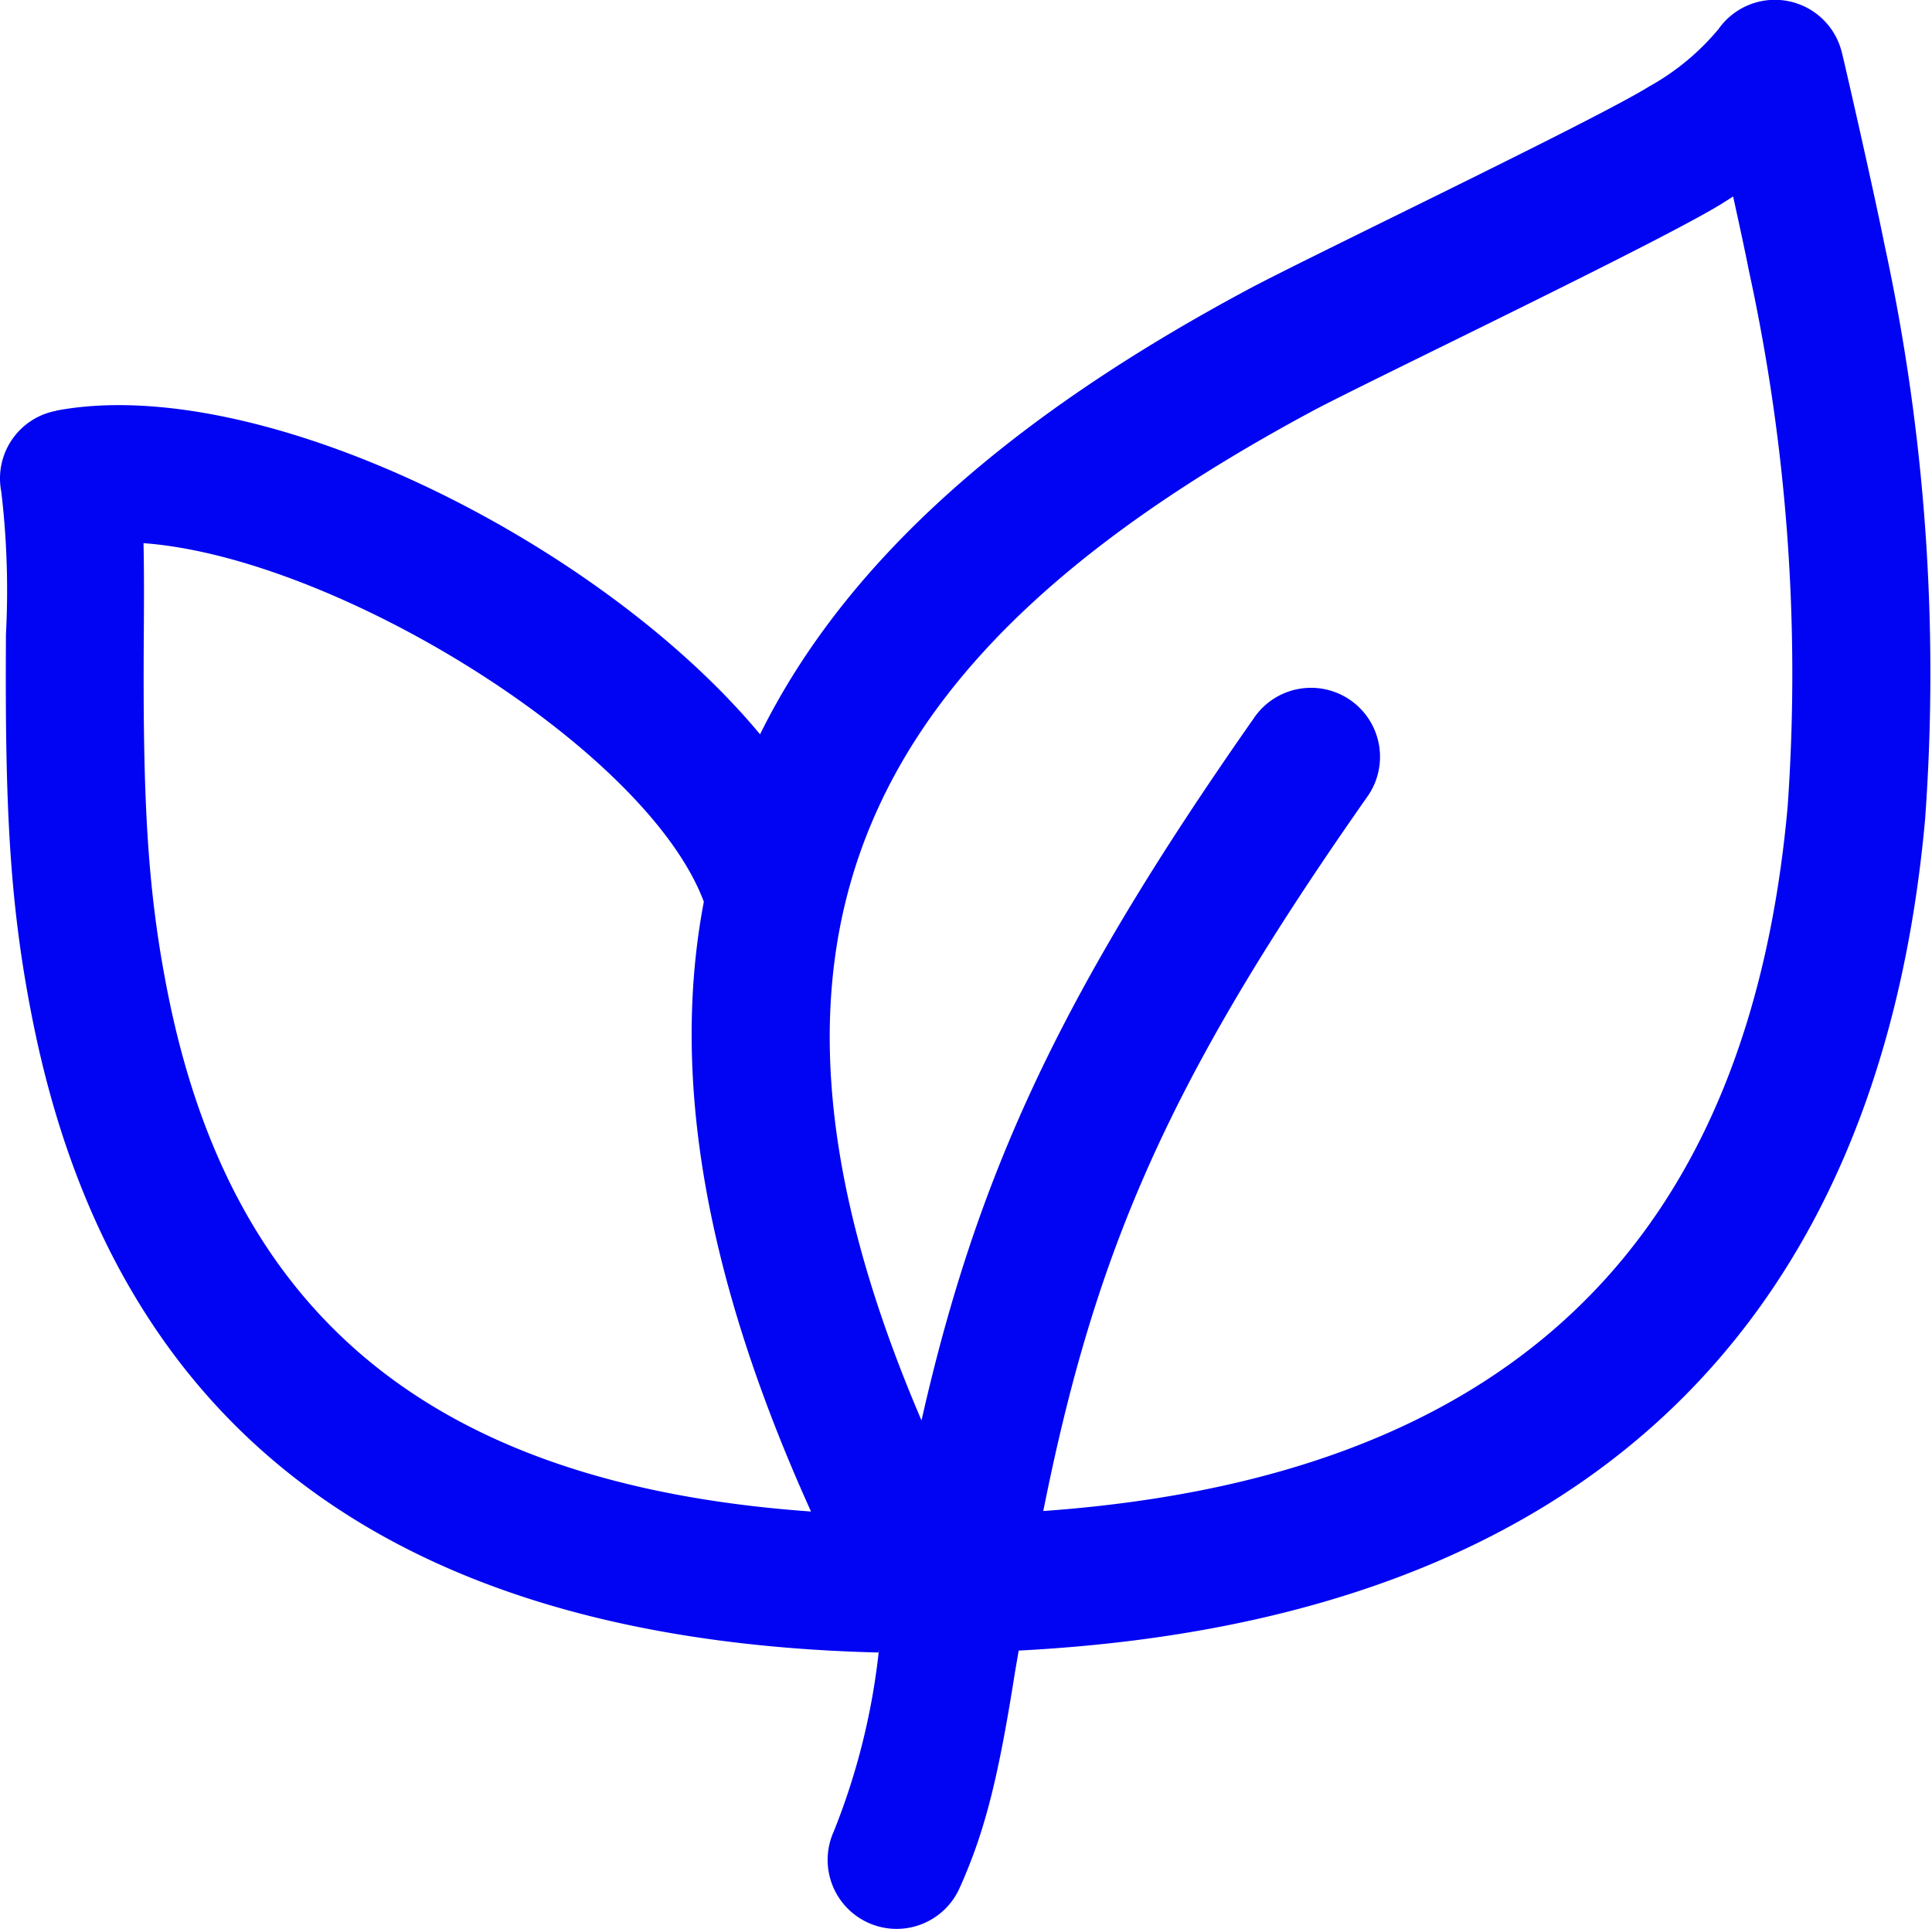 <svg xmlns="http://www.w3.org/2000/svg" width="79.75" height="79.62" viewBox="0 0 79.75 79.62">
  <defs>
    <style>
      .cls-1 {
        fill: #0004f2;
        fill-rule: evenodd;
      }
    </style>
  </defs>
  <path id="形状_16" data-name="形状 16" class="cls-1" d="M499.549,1600.63a2.845,2.845,0,0,1,5.124,1.03c-0.079-.39,1.236,5.32,1.737,7.83a83.509,83.509,0,0,1,1.68,23.74c-1.834,20.27-13.5,33.07-37.415,34.31l-0.148.86c-0.672,4.26-1.213,6.55-2.295,8.95a2.847,2.847,0,0,1-5.192-2.34h0a28.132,28.132,0,0,0,1.867-7.5l-0.022.11c-20.943-.52-31.641-10.03-34.876-25.92-0.985-4.85-1.184-8.86-1.138-16.12a34.452,34.452,0,0,0-.194-5.88,2.839,2.839,0,0,1,2.25-3.33,0.015,0.015,0,0,0,.016-0.01c8.387-1.59,22.434,5.39,29.056,13.36,3.57-7.23,10.443-13.16,20.1-18.34,2.431-1.31,14.371-7.01,16.6-8.4a10.1,10.1,0,0,0,2.847-2.35h0Zm-65,21.21c0.023,0.94.023,2.14,0.012,3.77-0.046,6.88.142,10.61,1.024,14.96,2.568,12.6,10.3,20.08,26.517,21.23-4.424-9.78-5.779-18.04-4.424-25.17-2.358-6.31-15.175-14.22-23.129-14.8v0.01Zm65.617-14.32c-0.151.1-.3,0.19-0.456,0.29-2.562,1.59-14.736,7.4-16.916,8.57-18.278,9.83-24.786,21.45-16.131,41.66,2.294-10.13,5.716-17.57,13.722-28.99a2.848,2.848,0,1,1,4.663,3.27c-8.159,11.63-11.2,18.66-13.358,29.46,20.026-1.43,29.17-11.87,30.725-29.06a78.1,78.1,0,0,0-1.595-22.12c-0.153-.79-0.4-1.92-0.654-3.08h0Z" transform="translate(-428.625 -1599.41)"/>
</svg>

